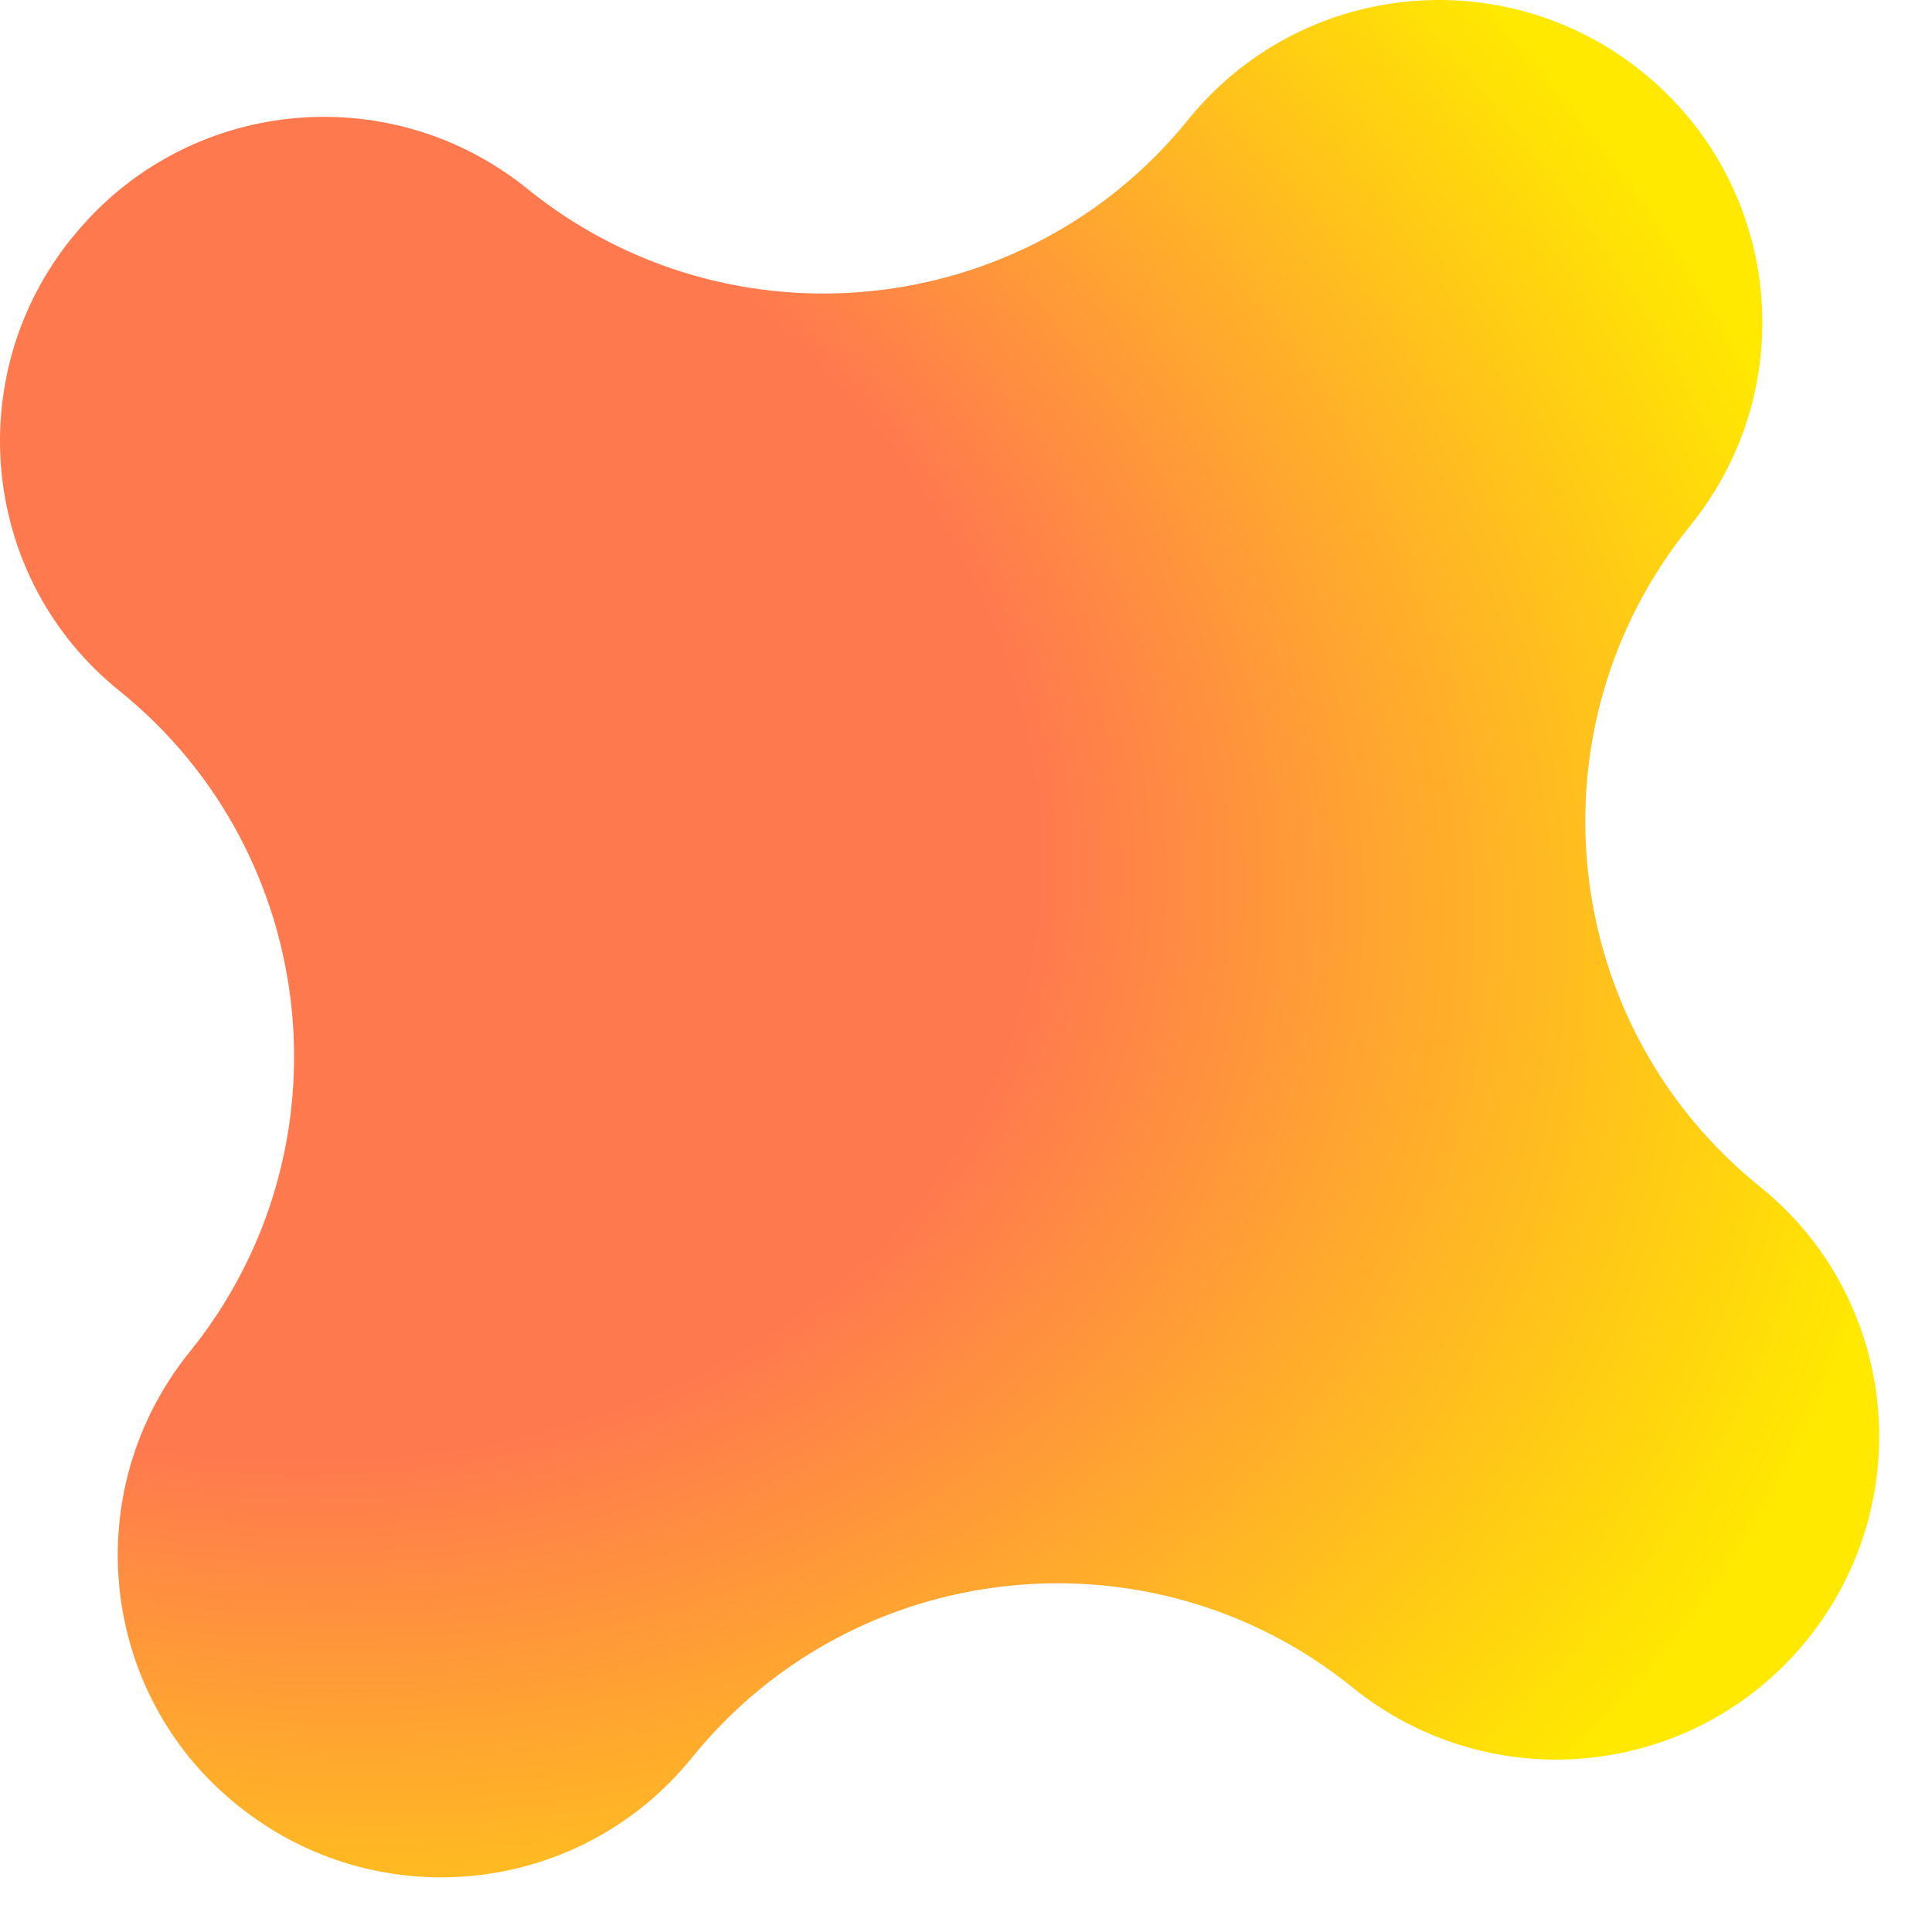 <svg width="21" height="21" viewBox="0 0 21 21" fill="none" xmlns="http://www.w3.org/2000/svg">
    <path fill-rule="evenodd" clip-rule="evenodd"
        d="M0.783 2.583C-0.437 4.093 -0.207 6.303 1.303 7.513C3.493 9.283 3.833 12.503 2.063 14.693C0.843 16.203 1.073 18.413 2.583 19.623C4.093 20.843 6.303 20.613 7.523 19.103C9.293 16.913 12.513 16.573 14.703 18.343C16.213 19.563 18.423 19.333 19.643 17.823C20.863 16.313 20.633 14.103 19.123 12.893C16.933 11.123 16.593 7.903 18.373 5.713C19.593 4.203 19.363 2.003 17.853 0.783C16.343 -0.437 14.133 -0.207 12.913 1.303C11.143 3.493 7.923 3.823 5.733 2.053C4.223 0.833 2.013 1.063 0.793 2.573L0.783 2.583Z"
        fill="url(#paint0_radial_3555_4002)" />
    <defs>
        <radialGradient id="paint0_radial_3555_4002" cx="0" cy="0" r="1" gradientUnits="userSpaceOnUse"
            gradientTransform="translate(1.77 8.196) rotate(16.89) scale(19.36 15.02)">
            <stop offset="0.5" stop-color="#FF794F" />
            <stop offset="1" stop-color="#FFE900" />
        </radialGradient>
    </defs>
</svg>